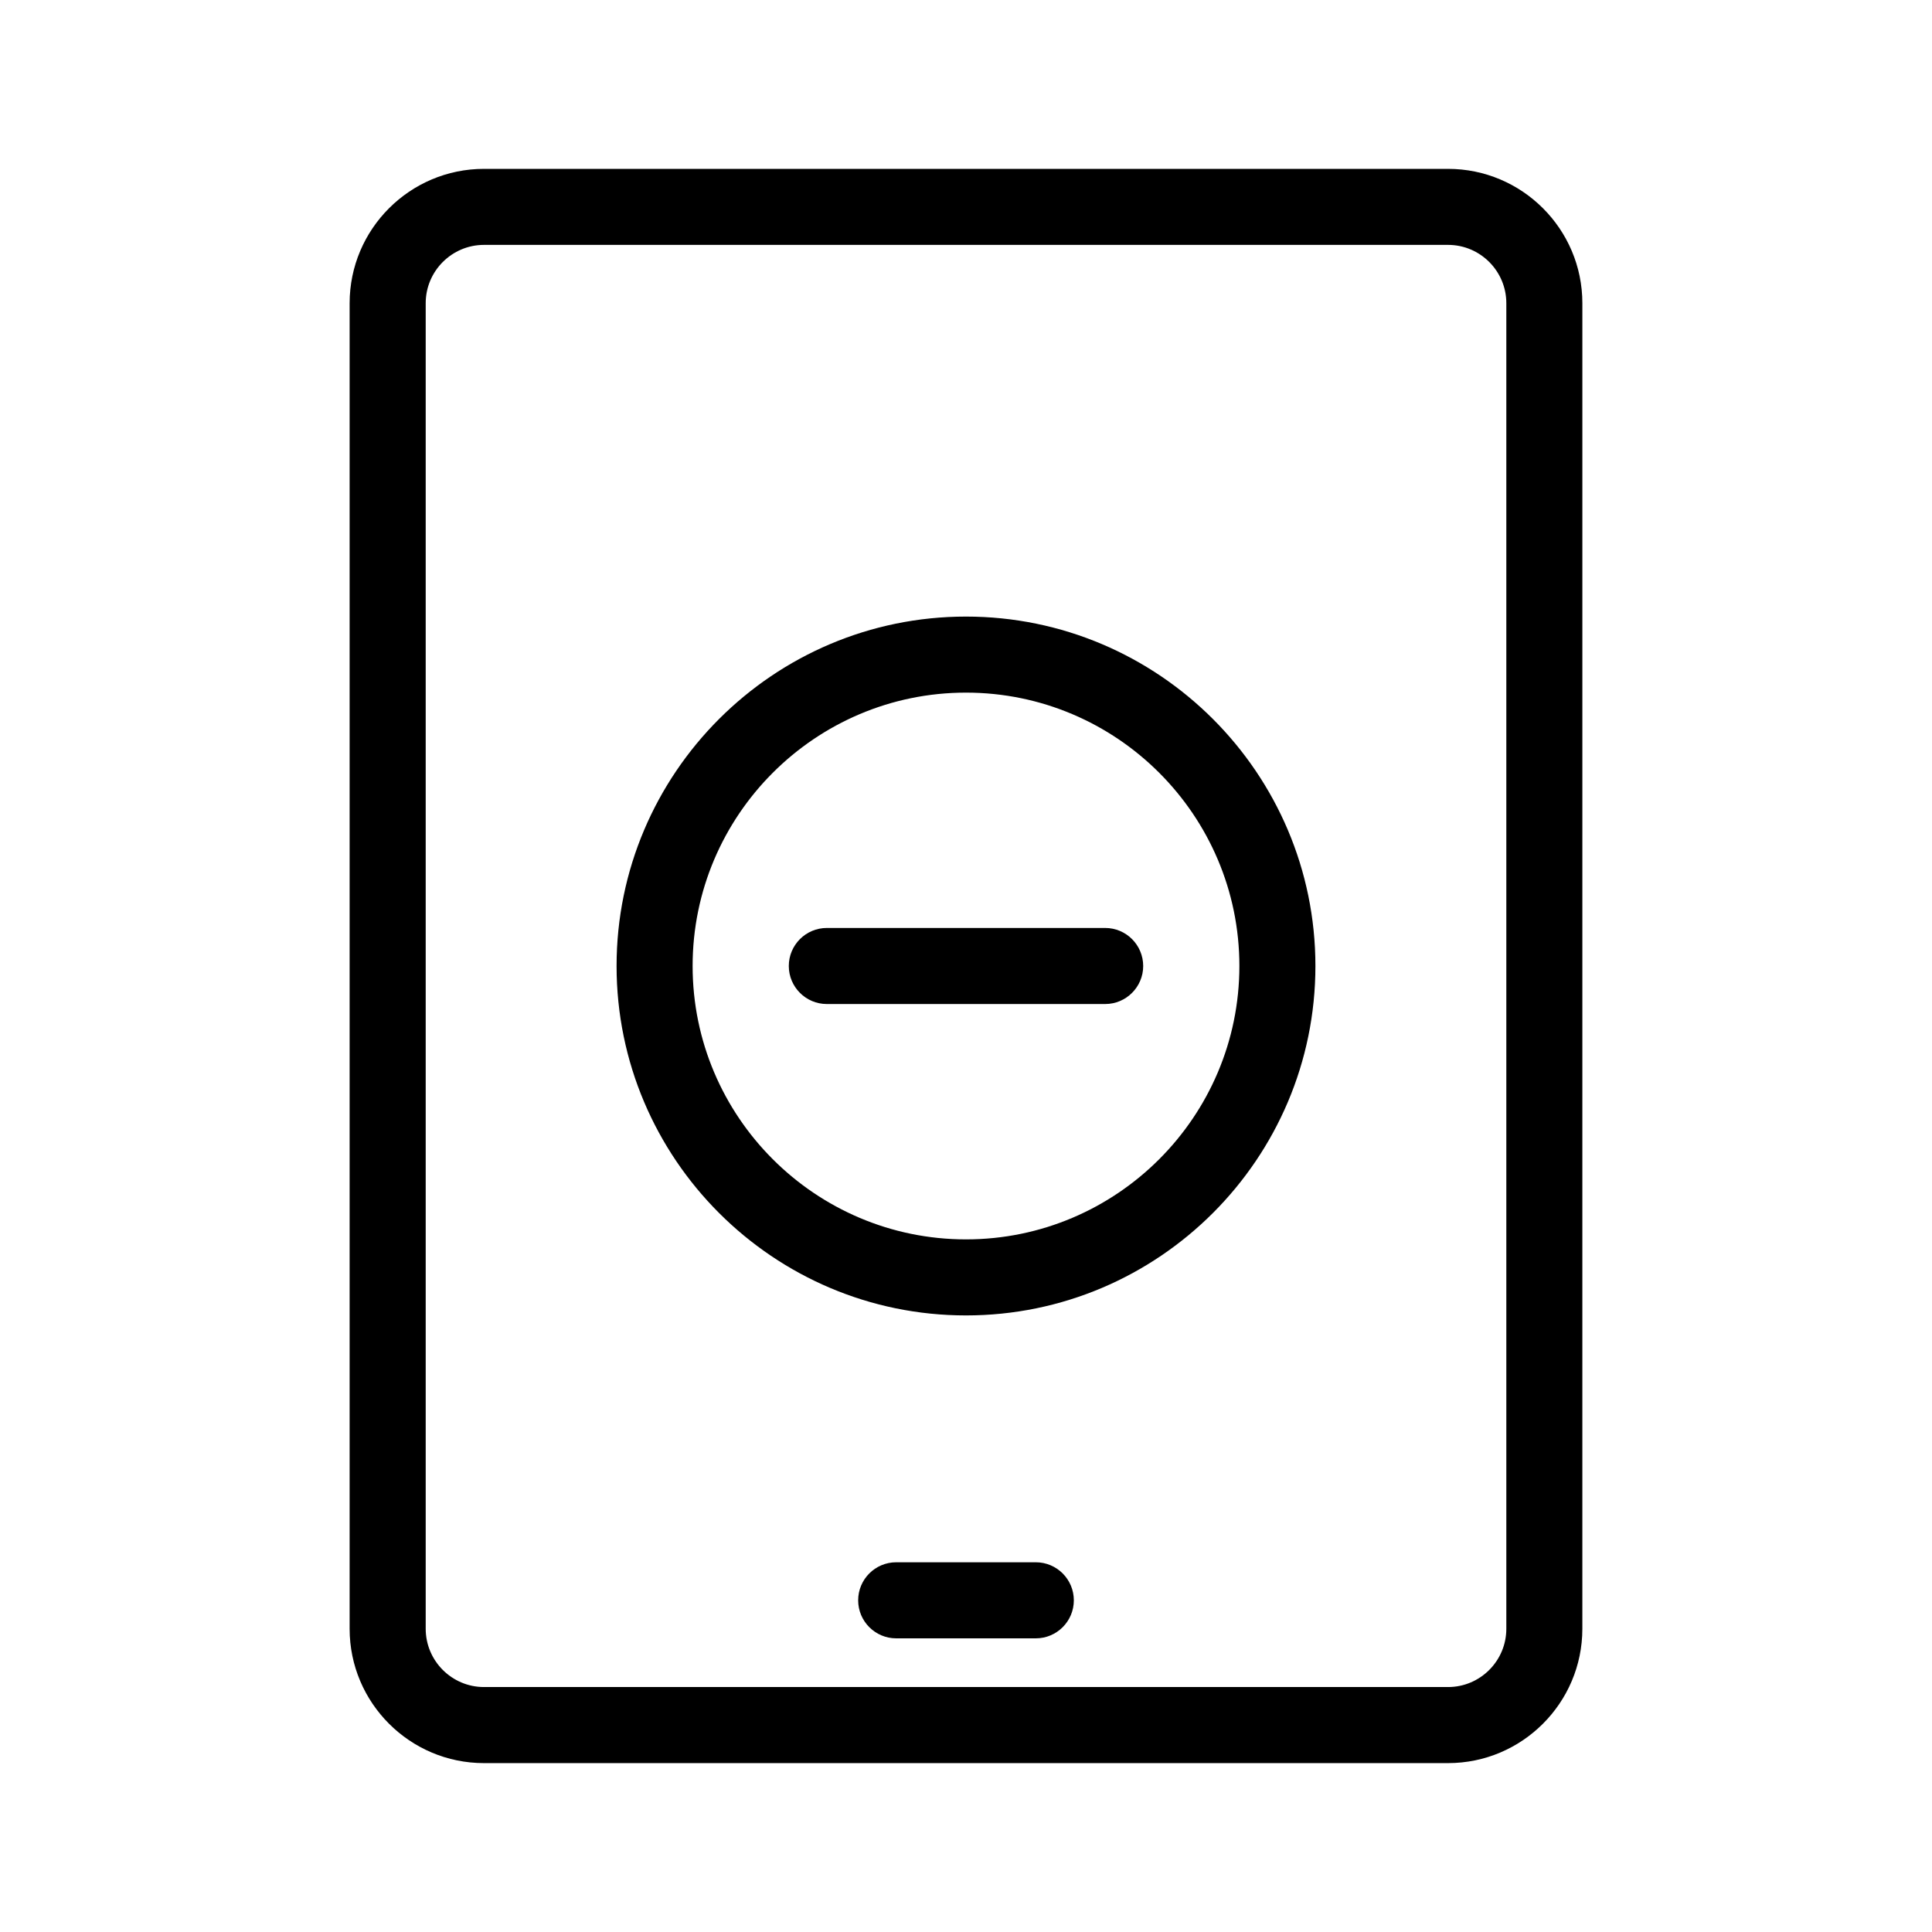 <?xml version="1.0" encoding="UTF-8"?>
<!-- Uploaded to: ICON Repo, www.svgrepo.com, Generator: ICON Repo Mixer Tools -->
<svg fill="#000000" width="800px" height="800px" version="1.1" viewBox="144 144 512 512" xmlns="http://www.w3.org/2000/svg">
 <g>
  <path d="m527.74 188.75h-255.48c-19.629 0-35.605 15.973-35.605 35.605v351.29c0 19.629 15.973 35.598 35.605 35.598h255.48c19.629 0 35.598-15.973 35.598-35.598l0.004-351.29c0.004-19.633-15.969-35.605-35.602-35.605zm15.453 386.89c0 8.516-6.934 15.445-15.445 15.445h-255.48c-8.52 0-15.453-6.934-15.453-15.445v-351.29c0-8.52 6.934-15.453 15.453-15.453h255.48c8.516 0 15.445 6.934 15.445 15.453z"/>
  <path d="m418.5 558.02h-37c-5.562 0-10.078 4.516-10.078 10.078s4.516 10.078 10.078 10.078h37c5.562 0 10.078-4.516 10.078-10.078-0.004-5.562-4.519-10.078-10.078-10.078z"/>
  <path d="m400 307.4c-51.062 0-92.602 41.539-92.602 92.602 0 51.059 41.539 92.598 92.602 92.598 51.059 0 92.598-41.539 92.598-92.598 0-51.062-41.539-92.602-92.598-92.602zm0 165.05c-39.945 0-72.449-32.5-72.449-72.449 0-39.945 32.5-72.449 72.449-72.449 39.945 0 72.449 32.5 72.449 72.449-0.004 39.949-32.504 72.449-72.449 72.449z"/>
  <path d="m436.88 389.92h-73.762c-5.562 0-10.078 4.516-10.078 10.078s4.516 10.078 10.078 10.078h73.762c5.562 0 10.078-4.516 10.078-10.078-0.004-5.562-4.512-10.078-10.078-10.078z"/>
 </g>
</svg>